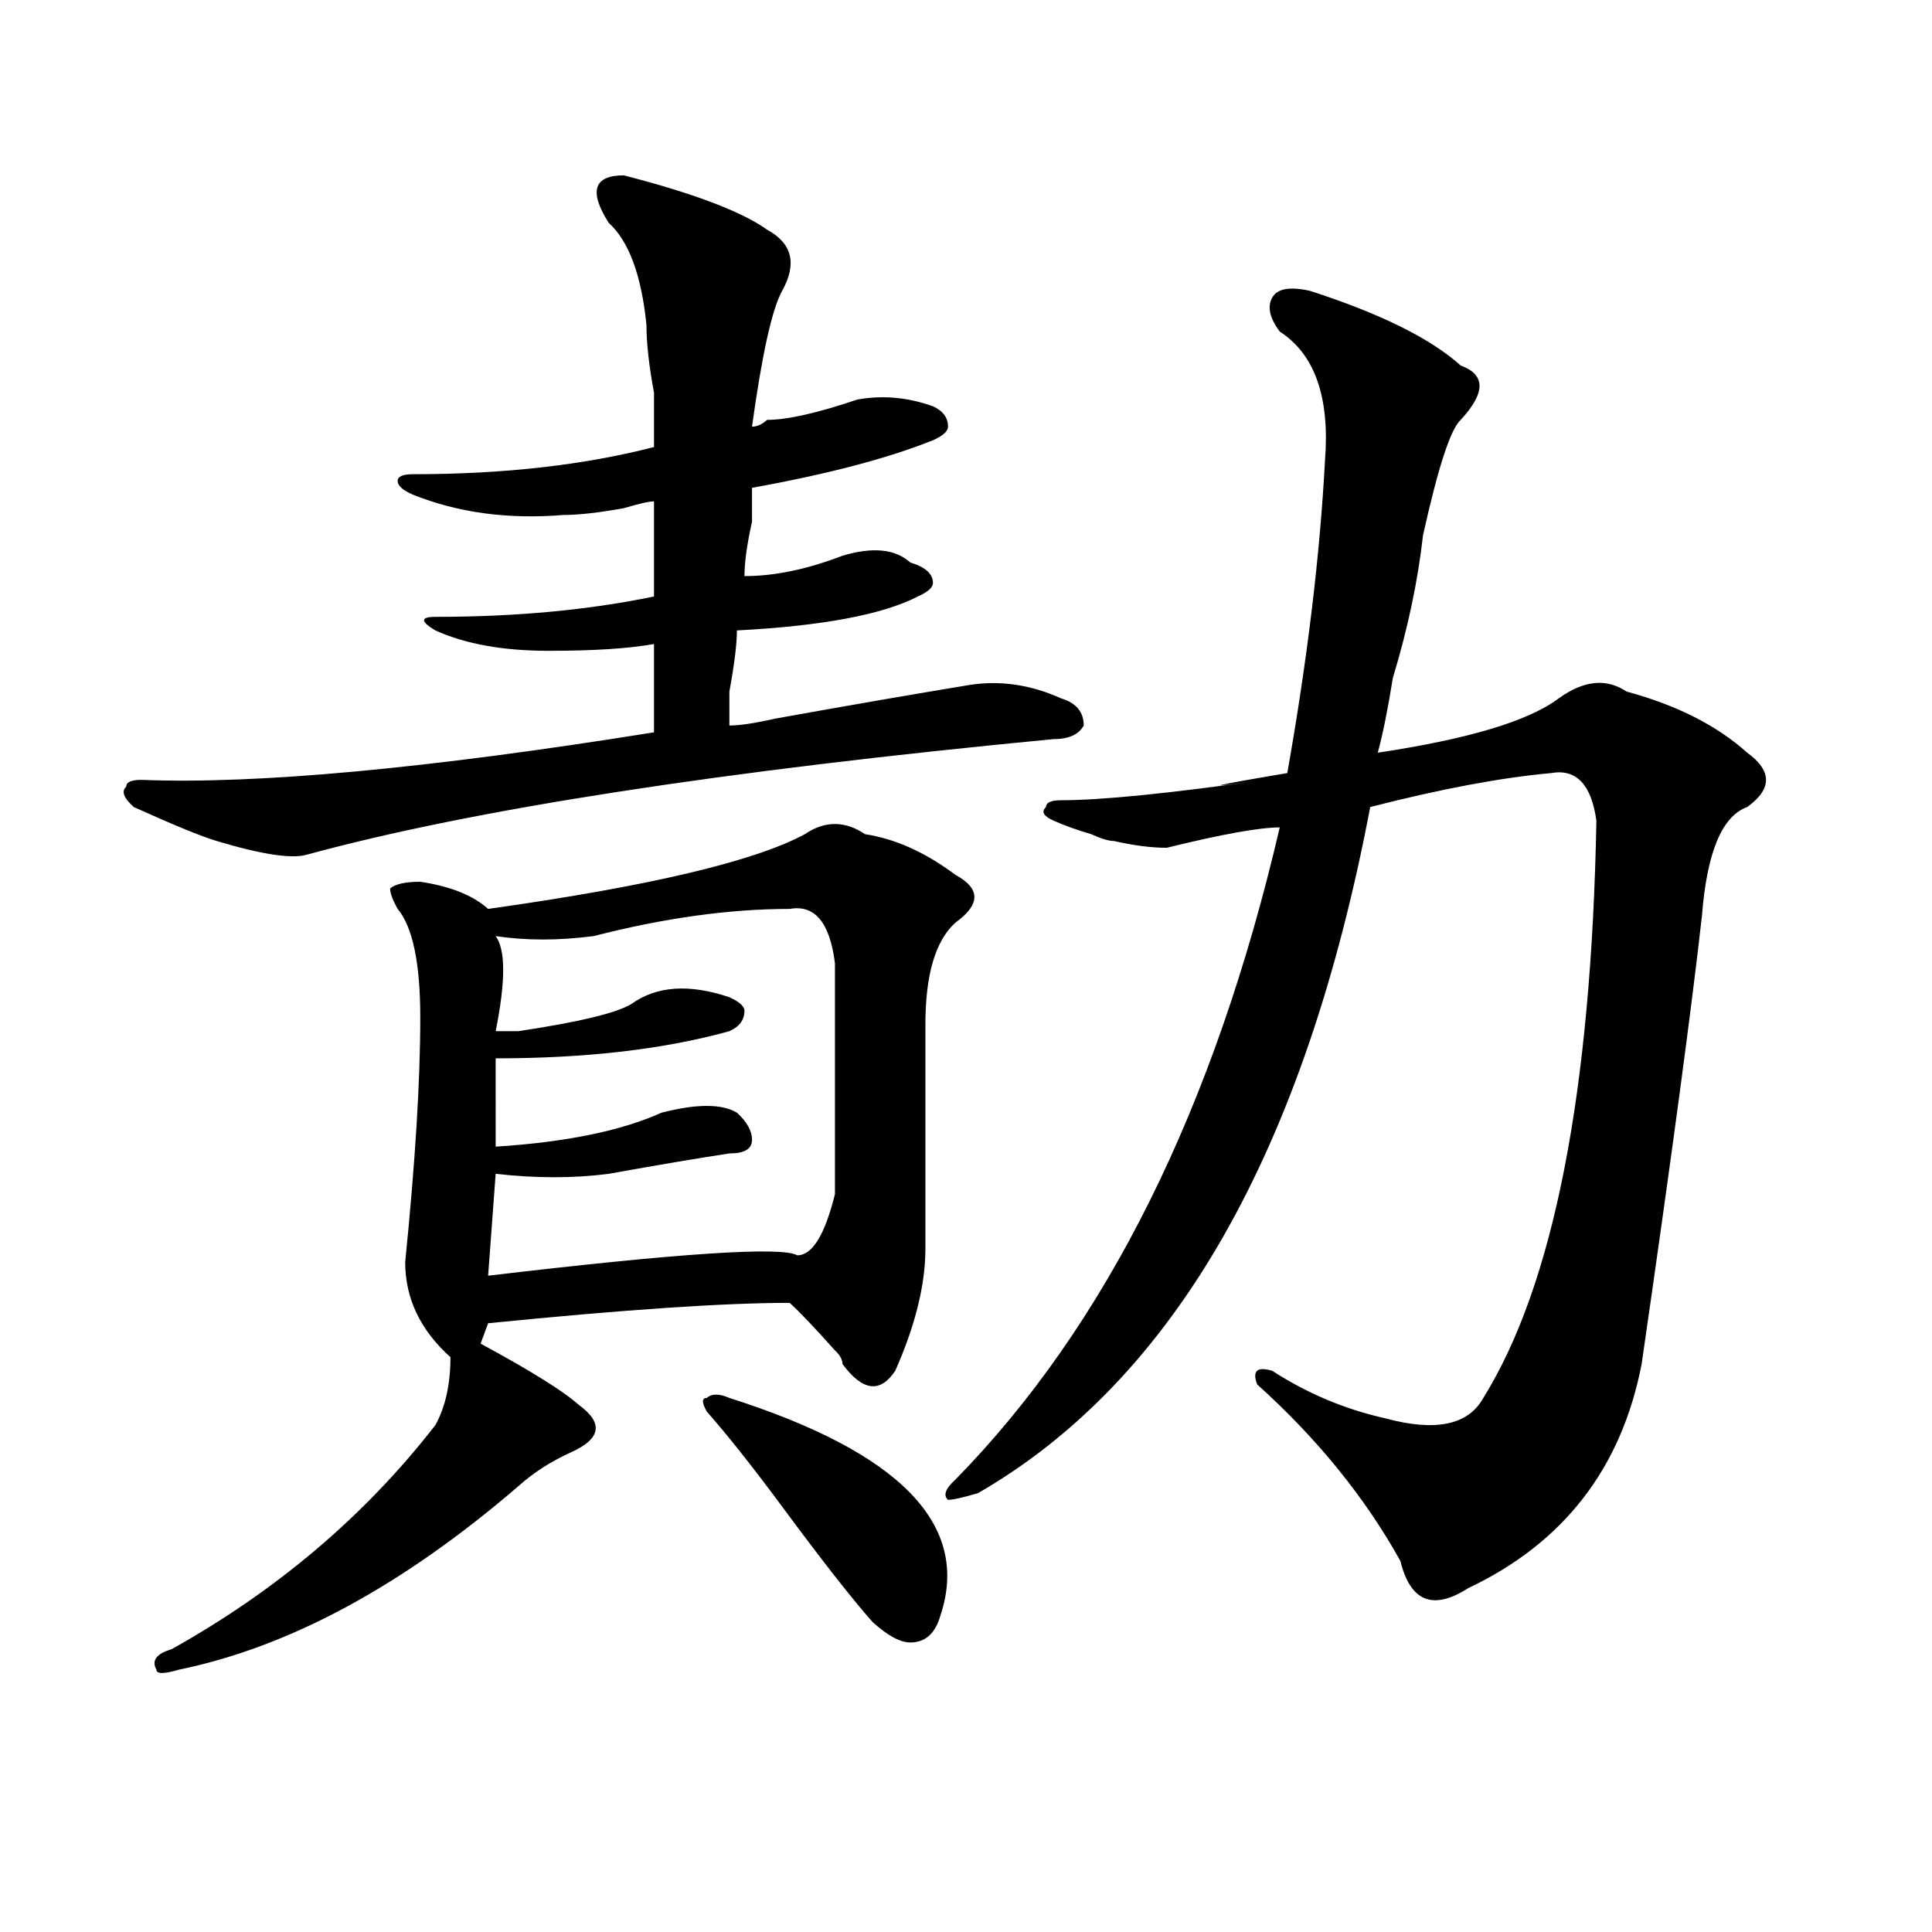 <?xml version="1.0" encoding="utf-8"?>
<!-- Generator: Adobe Illustrator 16.0.0, SVG Export Plug-In . SVG Version: 6.00 Build 0)  -->
<!DOCTYPE svg PUBLIC "-//W3C//DTD SVG 1.1//EN" "http://www.w3.org/Graphics/SVG/1.1/DTD/svg11.dtd">
<svg version="1.1" id="图层_1" xmlns="http://www.w3.org/2000/svg" xmlns:xlink="http://www.w3.org/1999/xlink" x="0px" y="0px"
	 width="1000px" height="1000px" viewBox="0 0 1000 1000" enable-background="new 0 0 1000 1000" xml:space="preserve">
<path d="M322.895,90.766c36.402,9.394,61.097,18.786,74.145,28.125c12.988,7.031,15.609,17.578,7.805,31.641
	c-5.243,9.394-10.426,32.849-15.609,70.313c2.562,0,5.184-1.153,7.805-3.516c10.366,0,25.976-3.516,46.828-10.547
	c12.988-2.308,25.976-1.153,39.023,3.516c5.184,2.362,7.805,5.878,7.805,10.547c0,2.362-2.621,4.724-7.805,7.031
	c-23.414,9.394-54.633,17.578-93.656,24.609c0,4.724,0,10.547,0,17.578c-2.621,11.756-3.902,21.094-3.902,28.125
	c15.609,0,32.5-3.516,50.73-10.547c15.609-4.669,27.316-3.516,35.121,3.516c7.805,2.362,11.707,5.878,11.707,10.547
	c0,2.362-2.621,4.725-7.805,7.031c-18.23,9.394-49.449,15.271-93.656,17.578c0,7.031-1.341,17.578-3.902,31.641
	c0,9.394,0,15.271,0,17.578c5.184,0,12.988-1.153,23.414-3.516c39.023-7.031,72.804-12.854,101.461-17.578
	c15.609-2.307,31.219,0,46.828,7.031c7.805,2.362,11.707,7.031,11.707,14.063c-2.621,4.725-7.805,7.031-15.609,7.031
	c-171.703,16.425-300.48,36.365-386.332,59.766c-7.805,2.362-23.414,0-46.828-7.031c-7.805-2.307-22.133-8.185-42.926-17.578
	c-5.244-4.669-6.524-8.185-3.902-10.547c0-2.307,2.561-3.516,7.805-3.516c59.816,2.362,148.289-5.822,265.359-24.609
	c0-16.369,0-31.641,0-45.703c-13.048,2.362-31.219,3.516-54.633,3.516s-42.926-3.516-58.535-10.547
	c-7.805-4.669-7.805-7.031,0-7.031c41.584,0,79.328-3.516,113.167-10.547c0-21.094,0-37.463,0-49.219
	c-2.621,0-7.805,1.208-15.609,3.516c-13.048,2.362-23.414,3.516-31.219,3.516c-28.657,2.362-54.633-1.153-78.046-10.547
	c-5.244-2.308-7.805-4.669-7.805-7.031c0-2.308,2.561-3.516,7.805-3.516c46.828,0,88.413-4.669,124.875-14.063
	c0-4.669,0-14.063,0-28.125c-2.621-14.063-3.902-25.763-3.902-35.156c-2.621-25.763-9.146-43.341-19.512-52.734
	C304.664,99.005,307.285,90.766,322.895,90.766z M416.551,431.781c10.366-7.031,20.793-7.031,31.219,0
	c15.609,2.362,31.219,9.394,46.828,21.094c12.988,7.031,12.988,15.271,0,24.609c-10.426,9.394-15.609,26.972-15.609,52.734
	c0,32.85,0,71.521,0,116.016c0,18.787-5.243,39.881-15.609,63.281c-7.805,11.756-16.95,10.547-27.316-3.516
	c0-2.307-1.341-4.669-3.902-7.031c-10.426-11.7-18.23-19.885-23.414-24.609c-33.84,0-85.852,3.516-156.094,10.547l-3.902,10.547
	c25.976,14.063,42.926,24.609,50.73,31.641c12.988,9.394,11.707,17.578-3.902,24.609c-10.426,4.725-19.512,10.547-27.316,17.578
	c-59.876,51.525-118.411,83.166-175.605,94.922c-7.805,2.307-11.707,2.307-11.707,0c-2.622-4.725,0-8.24,7.805-10.547
	c54.633-30.487,100.12-69.104,136.582-116.016c5.183-9.338,7.805-21.094,7.805-35.156c-15.609-14.063-23.414-30.432-23.414-49.219
	c5.183-51.525,7.805-93.713,7.805-126.563c0-28.125-3.902-46.856-11.707-56.25c-2.622-4.669-3.902-8.185-3.902-10.547
	c2.561-2.307,7.805-3.516,15.609-3.516c15.609,2.362,27.316,7.031,35.121,14.063C335.883,458.753,390.516,445.844,416.551,431.781z
	 M408.746,470.453c-31.219,0-65.059,4.725-101.461,14.063c-18.23,2.362-35.121,2.362-50.73,0c5.184,7.031,5.184,23.456,0,49.219
	c2.562,0,6.464,0,11.707,0c31.219-4.669,50.73-9.338,58.535-14.063c12.988-9.338,29.878-10.547,50.73-3.516
	c5.184,2.362,7.805,4.725,7.805,7.031c0,4.725-2.621,8.24-7.805,10.547c-33.84,9.394-74.145,14.063-120.973,14.063V593.5
	c36.402-2.307,64.999-8.185,85.852-17.578c18.171-4.669,31.219-4.669,39.023,0c5.184,4.725,7.805,9.394,7.805,14.063
	c0,4.725-3.902,7.031-11.707,7.031c-15.609,2.362-36.462,5.878-62.438,10.547c-18.23,2.362-37.742,2.362-58.535,0l-3.902,52.734
	c98.84-11.7,152.191-15.216,159.996-10.547c7.805,0,14.269-10.547,19.512-31.641c0-37.463,0-77.344,0-119.531
	C429.539,477.484,421.734,468.146,408.746,470.453z M377.527,723.578c88.413,28.125,124.875,65.644,109.266,112.5
	c-2.621,9.338-7.805,14.063-15.609,14.063c-5.243,0-11.707-3.516-19.512-10.547c-10.426-11.756-26.035-31.641-46.828-59.766
	c-15.609-21.094-28.657-37.463-39.023-49.219c-2.621-4.669-2.621-7.031,0-7.031C368.382,721.271,372.284,721.271,377.527,723.578z
	 M678.008,150.531c36.402,11.755,62.438,24.609,78.047,38.672c12.988,4.724,12.988,14.063,0,28.125
	c-5.243,4.724-11.707,24.609-19.512,59.766c-2.621,23.456-7.805,48.065-15.609,73.828c-2.621,16.425-5.243,29.334-7.805,38.672
	c46.828-7.031,78.047-16.369,93.656-28.125c12.988-9.338,24.695-10.547,35.121-3.516c25.976,7.031,46.828,17.578,62.438,31.641
	c12.988,9.394,12.988,18.787,0,28.125c-13.048,4.725-20.853,23.456-23.414,56.25C875.687,520.881,865.32,598.225,849.711,706
	c-10.426,53.943-40.364,92.615-89.754,116.016c-18.23,11.7-29.938,7.031-35.121-14.063c-18.23-32.794-42.926-63.281-74.145-91.406
	c-2.621-7.031,0-9.338,7.805-7.031c18.171,11.756,37.683,19.94,58.535,24.609c25.976,7.031,42.926,3.516,50.73-10.547
	c36.402-58.557,55.914-158.203,58.535-298.828c-2.621-18.731-10.426-26.916-23.414-24.609c-26.035,2.362-57.254,8.24-93.656,17.578
	c-33.84,178.144-101.461,296.521-202.922,355.078c-7.805,2.362-13.048,3.516-15.609,3.516c-2.621-2.307-1.341-5.822,3.902-10.547
	c78.047-79.65,133.961-192.15,167.801-337.5c-10.426,0-29.938,3.516-58.535,10.547c-7.805,0-16.95-1.153-27.316-3.516
	c-2.621,0-6.523-1.153-11.707-3.516c-7.805-2.307-14.328-4.669-19.512-7.031c-5.243-2.307-6.523-4.669-3.902-7.031
	c0-2.307,2.562-3.516,7.805-3.516c20.793,0,55.914-3.516,105.363-10.547c-33.84,4.725-29.938,3.516,11.707-3.516
	c10.366-58.557,16.891-112.5,19.512-161.719c2.562-32.794-5.243-55.042-23.414-66.797c-5.243-7.031-6.523-12.854-3.902-17.578
	C661.058,149.378,667.582,148.224,678.008,150.531z"/>
</svg>
